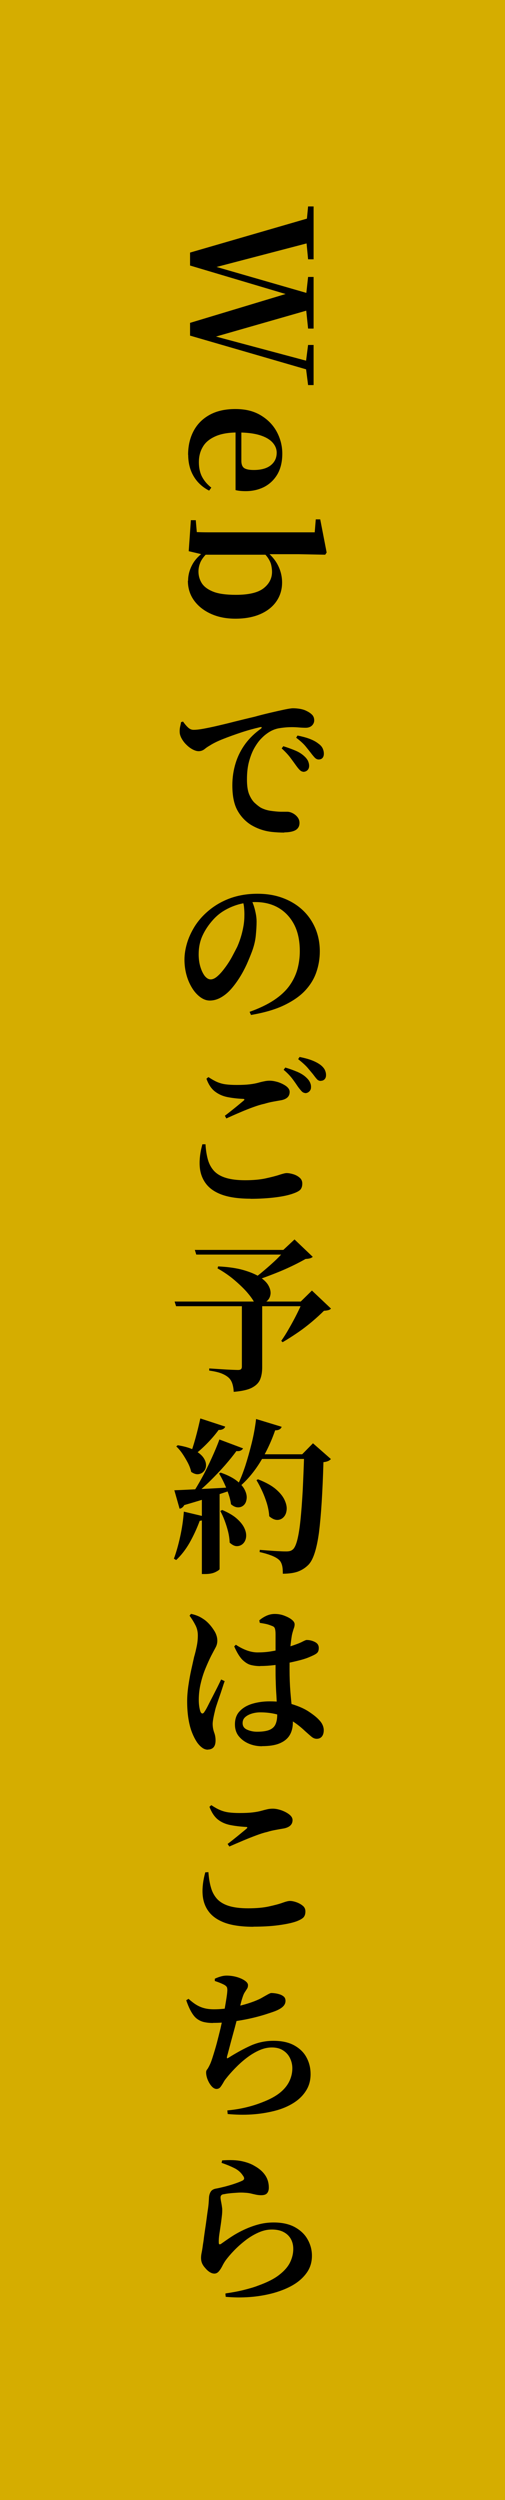 <?xml version="1.0" encoding="UTF-8"?>
<svg id="_レイヤー_2" data-name="レイヤー 2" xmlns="http://www.w3.org/2000/svg" width="48.73" height="241.12" viewBox="0 0 48.73 241.12">
  <defs>
    <style>
      .cls-1 {
        fill: #d5ad00;
      }
    </style>
  </defs>
  <g id="_レイヤー_2-2" data-name="レイヤー 2">
    <g>
      <rect class="cls-1" y="0" width="48.73" height="241.12"/>
      <g>
        <path d="M18.34,24.36l11.92-3.46v2.4l-9.87,2.58v-.29l.24,.08,9.63,2.78v1.31l-9.94,2.85v-.27l.26,.05,9.68,2.59v.85l-11.92-3.46v-1.23l9.74-2.94v.3l-.24-.06-9.5-2.83v-1.25Zm11.39-4.45h.53v5.1h-.53l-.22-2.3v-.5l.22-2.3Zm0,6.8h.53v4.98h-.53l-.22-2.13v-.85l.22-2Zm0,6.56h.53v3.87h-.53l-.22-1.73v-.42l.22-1.73Z"/>
        <path d="M18.15,43.87c0-.85,.17-1.61,.52-2.28,.35-.67,.86-1.19,1.54-1.57,.68-.38,1.51-.57,2.5-.57s1.78,.2,2.46,.61c.68,.41,1.19,.94,1.54,1.59,.35,.66,.53,1.36,.53,2.1,0,.79-.16,1.45-.47,1.99-.32,.54-.74,.94-1.27,1.22-.53,.27-1.13,.41-1.79,.41-.37,0-.7-.03-.98-.1v-6.9h.56v4.08c0,.34,.09,.57,.28,.7,.19,.12,.49,.18,.92,.18,.7,0,1.25-.15,1.63-.45,.38-.3,.58-.7,.58-1.22,0-.35-.13-.68-.4-.98s-.68-.54-1.23-.71-1.26-.26-2.13-.26-1.59,.12-2.15,.37c-.56,.25-.97,.58-1.22,1.02-.26,.43-.38,.93-.38,1.48s.11,1.04,.32,1.43c.21,.39,.51,.73,.88,1.02l-.21,.29c-.64-.33-1.14-.79-1.49-1.38-.35-.59-.53-1.28-.53-2.08Z"/>
        <path d="M18.15,56.01c0-.54,.14-1.06,.41-1.56,.27-.5,.7-.94,1.27-1.32v-.18l.27,.3c-.34,.31-.58,.61-.73,.91-.14,.3-.22,.62-.22,.96,0,.39,.1,.77,.31,1.11s.58,.62,1.1,.83,1.26,.31,2.2,.31c1.24,0,2.13-.21,2.67-.63s.82-.95,.82-1.59c0-.21-.03-.43-.08-.66-.05-.23-.17-.47-.34-.72-.18-.25-.45-.54-.81-.87l.46-.21v.32c.6,.44,1.04,.93,1.32,1.47,.28,.54,.42,1.11,.42,1.7,0,.67-.18,1.27-.53,1.79-.35,.52-.86,.94-1.53,1.24-.67,.3-1.48,.46-2.44,.46-.88,0-1.66-.15-2.35-.46-.69-.31-1.24-.74-1.64-1.29-.4-.55-.6-1.19-.6-1.91Zm.26-5.84h.48l.1,1.15c.31,.01,.65,.02,1.03,.02s.76,0,1.14,0c.38,0,.72,0,1.02,0h8.19l.1-1.25h.43l.62,3.2-.14,.21-2.54-.05h-2.98l-.16,.05h-6.05l-1.44-.34,.21-3.01Z"/>
        <path d="M27.44,80.3c-.39,0-.78-.02-1.17-.06-.38-.04-.75-.12-1.1-.24s-.69-.28-1.01-.48c-.53-.35-.96-.82-1.27-1.4s-.47-1.37-.47-2.38c0-.76,.11-1.47,.32-2.15,.21-.68,.53-1.3,.94-1.86,.42-.56,.92-1.04,1.5-1.45,.05-.05,.08-.1,.07-.13,0-.03-.05-.04-.14-.02-.61,.14-1.23,.31-1.86,.52-.63,.21-1.21,.42-1.74,.63-.53,.21-.95,.42-1.26,.62-.16,.09-.33,.2-.5,.34s-.37,.21-.59,.21c-.17,0-.36-.06-.57-.17-.21-.11-.41-.26-.59-.44-.19-.18-.34-.38-.46-.59-.12-.21-.19-.42-.2-.61s0-.37,.04-.54,.07-.32,.09-.45l.19-.06c.14,.2,.29,.39,.46,.55,.17,.17,.35,.25,.57,.25,.22,0,.53-.03,.91-.1,.38-.07,.83-.16,1.34-.28,.51-.12,1.07-.25,1.68-.41,.61-.15,1.25-.31,1.94-.47,.53-.15,1.06-.28,1.57-.4s.96-.22,1.34-.3c.38-.08,.65-.12,.8-.12,.24,0,.46,.02,.69,.06,.22,.04,.43,.1,.62,.2,.21,.1,.39,.22,.53,.36,.14,.14,.21,.33,.21,.55,0,.19-.08,.36-.22,.5-.15,.14-.35,.21-.59,.21-.21,0-.44-.01-.67-.03-.23-.02-.46-.03-.69-.03-.35,0-.75,.03-1.19,.1-.44,.07-.87,.26-1.27,.57-.14,.1-.31,.25-.52,.47-.21,.22-.41,.5-.62,.86-.2,.35-.37,.78-.51,1.28-.14,.5-.21,1.09-.21,1.76,0,.62,.07,1.11,.22,1.46s.33,.63,.54,.82c.21,.19,.4,.34,.58,.45,.29,.15,.6,.25,.94,.3,.34,.05,.66,.08,.95,.09,.29,0,.51,0,.66,0,.17,0,.35,.05,.54,.15,.19,.1,.34,.23,.46,.39,.12,.16,.18,.34,.18,.54,0,.25-.08,.43-.22,.57s-.34,.22-.56,.27c-.22,.05-.45,.07-.69,.07Zm1.81-5.87c-.12-.01-.23-.07-.34-.18s-.22-.25-.35-.43c-.15-.21-.33-.46-.54-.74-.21-.28-.49-.58-.84-.9l.16-.21c.42,.13,.8,.27,1.16,.42s.65,.34,.89,.57c.16,.15,.27,.3,.34,.45,.06,.15,.1,.3,.1,.45,0,.17-.05,.31-.16,.42-.11,.11-.25,.16-.42,.16Zm1.5-1.18c-.14,0-.26-.06-.38-.18-.11-.12-.24-.27-.38-.46-.15-.19-.32-.41-.51-.64-.19-.23-.49-.51-.9-.82l.13-.21c.44,.09,.83,.19,1.17,.32,.34,.13,.62,.28,.83,.45,.2,.14,.34,.29,.42,.46,.08,.17,.12,.34,.12,.52,0,.17-.04,.31-.13,.41-.08,.1-.21,.15-.38,.15Z"/>
        <path d="M24.08,97.59c.95-.34,1.74-.72,2.37-1.14,.63-.42,1.12-.88,1.48-1.38,.36-.5,.61-1.03,.77-1.59,.15-.56,.23-1.14,.23-1.74,0-1.01-.18-1.87-.55-2.58-.37-.7-.88-1.24-1.52-1.61s-1.38-.55-2.22-.55c-.47,0-.95,.06-1.44,.18s-.97,.31-1.42,.56c-.46,.25-.86,.57-1.22,.97-.45,.5-.79,1.02-1.03,1.55-.24,.53-.36,1.13-.36,1.78,0,.43,.05,.82,.16,1.19,.11,.37,.25,.66,.42,.89,.18,.22,.37,.34,.58,.34s.44-.11,.69-.34c.25-.22,.49-.51,.74-.85,.25-.34,.47-.69,.66-1.05s.35-.66,.47-.9c.22-.5,.39-1.01,.51-1.54,.12-.52,.18-.99,.18-1.39,.01-.29,0-.58-.03-.88-.03-.3-.1-.59-.21-.86l.78-.13c.12,.2,.22,.44,.32,.7,.1,.27,.17,.55,.23,.84,.06,.29,.09,.57,.09,.82,0,.42-.03,.87-.08,1.38-.05,.5-.18,1.02-.38,1.55-.14,.37-.31,.78-.5,1.21-.2,.43-.42,.85-.68,1.26s-.53,.78-.83,1.12c-.3,.34-.62,.6-.97,.8-.35,.2-.71,.3-1.08,.3-.31,0-.61-.11-.9-.32-.29-.21-.56-.5-.79-.87s-.42-.79-.55-1.26c-.13-.47-.2-.97-.2-1.5,0-.49,.08-1.01,.24-1.56,.16-.55,.41-1.09,.74-1.63,.34-.54,.76-1.03,1.29-1.48,.63-.54,1.35-.96,2.15-1.25,.81-.29,1.68-.43,2.62-.43s1.74,.14,2.48,.42c.74,.28,1.37,.67,1.9,1.17,.53,.5,.93,1.09,1.22,1.77,.28,.68,.42,1.41,.42,2.2,0,.68-.11,1.35-.33,1.99-.22,.65-.58,1.24-1.08,1.78-.5,.54-1.18,1.01-2.03,1.42-.85,.41-1.92,.72-3.2,.94l-.13-.29Z"/>
        <path d="M24.18,115.61c-1.13,0-2.05-.13-2.75-.38s-1.23-.62-1.58-1.1-.54-1.03-.58-1.67c-.04-.64,.05-1.34,.26-2.1h.3c.03,.55,.11,1.05,.23,1.48,.12,.43,.32,.79,.59,1.09,.27,.29,.65,.52,1.14,.67,.49,.15,1.11,.23,1.86,.23s1.45-.06,1.99-.18c.54-.12,.98-.23,1.31-.34,.34-.11,.57-.17,.71-.17,.19,0,.41,.04,.64,.11,.23,.07,.44,.18,.61,.33,.17,.14,.26,.33,.26,.57s-.06,.43-.17,.57c-.11,.13-.34,.26-.68,.38-.43,.16-1.01,.29-1.74,.38-.73,.09-1.54,.14-2.42,.14Zm-2.51-7.98c.3-.22,.62-.48,.97-.76s.63-.52,.86-.71c.13-.11,.11-.17-.06-.18-.53-.02-1.03-.08-1.49-.17-.46-.09-.86-.27-1.21-.54s-.62-.68-.82-1.23l.19-.16c.3,.2,.58,.36,.83,.47,.26,.11,.53,.19,.83,.23,.3,.04,.66,.06,1.07,.06,.51,0,.93-.02,1.26-.06,.33-.04,.59-.09,.81-.15,.21-.06,.41-.11,.58-.14,.17-.04,.35-.06,.53-.06,.25,0,.52,.05,.82,.14,.3,.1,.56,.23,.78,.39,.22,.17,.33,.35,.33,.55,0,.43-.27,.69-.8,.8-.25,.04-.51,.09-.79,.14-.28,.05-.57,.12-.86,.21-.3,.06-.65,.17-1.04,.31s-.82,.31-1.26,.5c-.45,.19-.9,.39-1.36,.6l-.14-.26Zm7.78-2.21c-.13-.01-.25-.07-.35-.18s-.22-.25-.35-.43c-.14-.21-.31-.46-.52-.74-.21-.28-.49-.58-.86-.89l.16-.22c.43,.13,.82,.27,1.17,.42,.35,.15,.65,.34,.88,.57,.16,.15,.27,.3,.34,.46,.07,.15,.1,.31,.09,.46,0,.15-.05,.28-.16,.39-.11,.11-.24,.17-.4,.17Zm1.5-1.17c-.15,0-.28-.06-.38-.18-.11-.12-.23-.28-.38-.48-.14-.17-.31-.37-.51-.61-.2-.23-.51-.51-.91-.83l.14-.21c.44,.09,.83,.19,1.17,.32,.34,.13,.62,.28,.85,.45,.19,.15,.33,.31,.41,.47,.08,.17,.12,.33,.12,.5s-.04,.31-.14,.41c-.09,.1-.21,.15-.36,.15Z"/>
        <path d="M16.85,125.53h13.52v.45h-13.38l-.14-.45Zm1.94-4.98h9.73v.45h-9.58l-.14-.45Zm4.56,4.98h1.95v6.34c0,.44-.06,.82-.19,1.15-.13,.33-.39,.6-.78,.81-.39,.21-.98,.34-1.78,.41-.01-.31-.06-.58-.14-.82-.08-.23-.2-.42-.36-.56-.17-.15-.39-.28-.66-.39-.27-.11-.67-.21-1.2-.28v-.21c.48,.03,.88,.06,1.22,.08,.33,.02,.64,.04,.94,.05,.3,.01,.5,.02,.61,.02,.15,0,.25-.03,.3-.08,.05-.05,.08-.13,.08-.24v-6.27Zm-2.29-3.39c.98,.05,1.8,.17,2.45,.36,.65,.19,1.17,.41,1.56,.66,.39,.26,.66,.52,.82,.8,.16,.28,.23,.54,.22,.79-.02,.25-.1,.46-.25,.63s-.34,.28-.58,.32c-.24,.04-.49,0-.77-.14-.15-.28-.39-.6-.71-.97-.33-.37-.73-.75-1.2-1.15-.47-.4-1.01-.77-1.61-1.11l.06-.19Zm6.46-1.58h-.19l1.09-1.02,1.76,1.68c-.07,.06-.16,.11-.26,.14-.1,.03-.24,.05-.43,.06-.32,.18-.69,.38-1.1,.58s-.86,.41-1.32,.6c-.46,.19-.92,.37-1.38,.54-.46,.17-.88,.31-1.26,.44l-.13-.13c.27-.18,.55-.4,.86-.65,.3-.25,.61-.51,.9-.77s.58-.52,.83-.78,.47-.49,.64-.69Zm1.68,4.98h-.19l1.09-1.07,1.84,1.74c-.07,.07-.16,.13-.26,.15-.1,.03-.23,.05-.42,.06-.32,.32-.7,.67-1.15,1.05-.45,.38-.92,.74-1.42,1.08-.5,.34-.97,.64-1.42,.9l-.13-.13c.25-.35,.5-.75,.76-1.21,.26-.45,.51-.91,.74-1.37,.23-.46,.42-.86,.54-1.2Z"/>
        <path d="M17.73,145.79l2.11,.5c-.03,.11-.09,.19-.18,.26-.09,.06-.22,.11-.39,.13-.28,.76-.61,1.46-.98,2.12-.38,.66-.81,1.21-1.29,1.66l-.22-.13c.22-.59,.42-1.29,.6-2.1,.18-.81,.3-1.62,.36-2.43Zm-.91-2.06c.33-.01,.79-.03,1.38-.06,.59-.03,1.26-.06,2.01-.1s1.52-.08,2.31-.14l.02,.22c-.53,.18-1.19,.4-1.98,.66-.78,.26-1.71,.54-2.78,.85-.11,.2-.26,.32-.45,.35l-.51-1.79Zm.34-4.34c.67,.11,1.21,.27,1.6,.48,.39,.21,.68,.45,.86,.7,.18,.26,.26,.5,.26,.74s-.07,.43-.21,.59c-.14,.16-.31,.25-.53,.28-.21,.03-.44-.05-.69-.22-.06-.29-.17-.58-.33-.89-.16-.3-.33-.59-.52-.87-.19-.28-.39-.51-.59-.7l.14-.11Zm2.19-2.58l2.38,.78c-.03,.1-.1,.18-.21,.24s-.25,.09-.42,.08c-.36,.49-.77,.96-1.22,1.41s-.89,.83-1.33,1.14l-.21-.13c.17-.43,.34-.96,.52-1.61,.18-.65,.33-1.28,.47-1.91Zm1.81,2.02l2.29,.86c-.04,.09-.11,.15-.22,.21-.1,.05-.24,.07-.42,.05-.3,.42-.67,.87-1.11,1.38-.44,.5-.92,1-1.42,1.5-.51,.5-1.02,.95-1.53,1.37h-.27c.34-.51,.68-1.08,1.02-1.7,.34-.62,.65-1.26,.94-1.9,.29-.64,.54-1.23,.73-1.76Zm-1.68,5.25l1.71-.13v7.38c0,.05-.12,.15-.38,.28-.25,.13-.59,.2-1.03,.2h-.3v-7.73Zm1.82-2.05c.66,.23,1.18,.5,1.54,.78s.63,.58,.78,.89,.21,.58,.18,.84c-.03,.26-.11,.46-.26,.61-.15,.15-.34,.23-.56,.23-.22,0-.45-.09-.69-.3-.04-.33-.13-.67-.25-1.02-.12-.35-.26-.7-.42-1.04-.16-.34-.32-.64-.48-.9l.16-.1Zm.14,3.6c.63,.27,1.12,.56,1.46,.88,.35,.32,.58,.63,.71,.94,.13,.3,.17,.58,.13,.84-.04,.26-.15,.46-.31,.61-.17,.15-.36,.22-.58,.22-.22,0-.45-.12-.69-.34-.01-.34-.06-.69-.15-1.06-.09-.36-.2-.71-.33-1.06s-.27-.65-.42-.93l.18-.1Zm3.28-8.77l2.46,.75c-.04,.11-.11,.19-.21,.25-.1,.06-.23,.09-.42,.09-.39,1.13-.88,2.15-1.45,3.07-.57,.92-1.22,1.7-1.96,2.34l-.21-.14c.27-.53,.51-1.15,.74-1.84,.22-.69,.43-1.43,.62-2.2,.19-.77,.33-1.54,.42-2.31Zm.19,5.82c.72,.28,1.29,.59,1.7,.94,.41,.35,.69,.7,.85,1.05,.16,.35,.23,.66,.2,.95-.03,.29-.12,.52-.29,.7-.17,.18-.37,.27-.62,.27s-.5-.12-.77-.35c-.02-.39-.1-.8-.22-1.22-.13-.42-.28-.82-.46-1.21-.18-.39-.36-.74-.55-1.05l.16-.1Zm.34-2.42h5.04v.45h-5.3l.26-.45Zm4.1,0h-.19l1.04-1.06,1.73,1.52c-.06,.07-.15,.14-.26,.19-.11,.05-.26,.09-.46,.11-.04,1.46-.1,2.75-.17,3.88-.07,1.13-.16,2.09-.26,2.9-.11,.81-.25,1.47-.42,1.99-.17,.52-.37,.9-.61,1.14-.3,.3-.64,.51-1.02,.65-.38,.13-.86,.2-1.44,.2,0-.3-.01-.57-.07-.8s-.16-.42-.3-.54c-.16-.15-.41-.29-.74-.42-.34-.13-.71-.24-1.13-.33l.02-.21c.29,.02,.6,.05,.94,.07,.34,.03,.66,.05,.96,.06,.3,.02,.52,.02,.67,.02,.16,0,.29-.02,.38-.05s.18-.09,.26-.16c.16-.15,.3-.47,.42-.95,.12-.49,.22-1.13,.3-1.92,.08-.79,.15-1.72,.21-2.78,.05-1.06,.1-2.24,.14-3.53Z"/>
        <path d="M20.06,168.75c-.19,0-.38-.06-.55-.19-.18-.13-.34-.3-.49-.51-.18-.27-.35-.59-.5-.98-.15-.38-.26-.82-.34-1.32-.08-.5-.12-1.05-.12-1.66,0-.48,.04-.99,.12-1.53s.17-1.05,.28-1.54c.11-.49,.2-.89,.27-1.21,.11-.37,.19-.73,.26-1.07,.07-.34,.1-.68,.1-1.02,0-.36-.08-.71-.26-1.03-.17-.33-.35-.61-.54-.86l.14-.18c.27,.06,.49,.13,.67,.21,.18,.07,.36,.18,.54,.3,.17,.11,.36,.27,.56,.49,.2,.22,.38,.47,.54,.74,.15,.28,.23,.56,.23,.85,0,.22-.05,.44-.16,.64-.11,.2-.26,.49-.45,.85-.17,.34-.35,.74-.54,1.2-.19,.46-.34,.94-.46,1.46-.12,.51-.18,1.03-.18,1.57,0,.25,.02,.46,.05,.66,.03,.19,.07,.35,.11,.46,.05,.12,.12,.18,.19,.18,.07,0,.14-.06,.21-.18,.1-.14,.21-.34,.34-.6,.13-.26,.28-.55,.44-.86s.31-.61,.46-.9c.14-.29,.26-.53,.36-.74l.34,.16c-.08,.21-.16,.46-.25,.74-.09,.28-.18,.55-.28,.83-.1,.28-.18,.53-.26,.77-.08,.23-.13,.43-.16,.58-.08,.32-.13,.57-.16,.75-.03,.18-.05,.33-.05,.45,0,.29,.05,.56,.14,.82,.1,.26,.14,.52,.14,.78,0,.59-.26,.88-.77,.88Zm5.06-8.06c-.33,0-.64-.04-.92-.11-.28-.07-.55-.25-.82-.51-.26-.27-.52-.69-.78-1.28l.16-.16c.39,.26,.76,.44,1.1,.56,.34,.12,.67,.18,.99,.18,.45,0,.86-.03,1.24-.09,.38-.06,.73-.13,1.05-.22,.32-.09,.6-.17,.83-.26,.55-.18,.95-.33,1.18-.45,.23-.12,.38-.18,.43-.18,.28,0,.54,.06,.8,.19,.26,.13,.38,.32,.38,.58s-.07,.42-.22,.53c-.14,.11-.4,.23-.76,.38-.17,.07-.42,.16-.76,.25-.34,.09-.72,.18-1.15,.27-.43,.09-.89,.17-1.37,.22-.48,.06-.95,.09-1.41,.09Zm.18,7.73c-.46,0-.89-.08-1.29-.25-.4-.17-.72-.41-.97-.72-.25-.31-.37-.7-.37-1.14,0-.52,.15-.95,.46-1.27,.31-.33,.72-.57,1.22-.72,.51-.15,1.06-.23,1.66-.23,.85,0,1.59,.09,2.2,.28s1.12,.41,1.54,.68c.41,.27,.74,.52,.98,.77,.17,.17,.3,.34,.38,.51,.08,.17,.13,.35,.13,.54,0,.26-.06,.46-.18,.61-.12,.15-.29,.22-.5,.22-.17,0-.33-.06-.49-.19-.16-.13-.36-.31-.62-.54-.46-.44-.92-.79-1.38-1.06-.46-.27-.93-.46-1.41-.58-.48-.12-.99-.18-1.54-.18-.29,0-.56,.04-.82,.12-.26,.08-.47,.19-.64,.34-.17,.15-.25,.34-.25,.58,0,.29,.14,.5,.43,.63,.29,.13,.61,.2,.96,.2,.52,0,.92-.06,1.21-.18,.28-.12,.48-.31,.58-.55,.11-.25,.16-.55,.16-.91,0-.2,0-.47-.02-.79-.02-.33-.04-.69-.06-1.1-.03-.41-.05-.83-.06-1.26-.02-.44-.02-.86-.02-1.26s0-.83,0-1.27c0-.44,0-.85,0-1.23v-.86c0-.22-.02-.39-.05-.5-.03-.11-.08-.18-.14-.22-.06-.04-.13-.07-.22-.1-.17-.07-.35-.13-.54-.17-.19-.04-.38-.07-.57-.1l-.05-.24c.19-.17,.42-.32,.68-.44,.26-.12,.53-.18,.81-.18,.32,0,.62,.05,.91,.16s.53,.23,.72,.38c.19,.15,.29,.3,.29,.46,0,.12-.02,.22-.05,.31-.03,.09-.07,.19-.1,.31-.04,.12-.08,.27-.12,.46-.03,.19-.07,.46-.11,.81-.04,.35-.07,.73-.09,1.15-.02,.42-.02,.85-.02,1.29,0,.8,.03,1.52,.08,2.16,.05,.64,.11,1.2,.16,1.69,.05,.49,.08,.91,.08,1.27,0,.5-.11,.92-.32,1.26-.21,.34-.54,.6-.98,.78-.44,.18-1,.26-1.7,.26Z"/>
        <path d="M24.46,185.83c-1.13,0-2.05-.13-2.75-.38-.7-.26-1.23-.62-1.58-1.1-.35-.47-.54-1.03-.58-1.67-.04-.64,.05-1.34,.26-2.1l.3-.02c.04,.57,.12,1.06,.25,1.5,.12,.43,.32,.79,.59,1.09,.27,.29,.65,.52,1.13,.67,.48,.15,1.1,.23,1.86,.23,.8,0,1.47-.06,2.01-.18,.54-.12,.97-.23,1.3-.35,.33-.12,.57-.18,.72-.18,.18,0,.39,.04,.62,.12,.23,.08,.44,.19,.62,.34,.18,.14,.26,.33,.26,.55,0,.25-.06,.43-.18,.57-.12,.13-.35,.26-.69,.39-.42,.15-.99,.27-1.73,.37-.74,.1-1.55,.14-2.43,.14Zm-2.51-7.98c.3-.22,.62-.48,.98-.77,.35-.29,.63-.52,.85-.7,.13-.12,.11-.18-.06-.18-.53-.03-1.03-.09-1.49-.18-.46-.09-.86-.26-1.2-.53-.34-.27-.61-.68-.82-1.23l.18-.16c.3,.2,.58,.36,.84,.47,.26,.11,.54,.19,.84,.23,.3,.04,.65,.06,1.06,.06,.51,0,.93-.02,1.26-.06,.33-.04,.59-.09,.81-.15,.21-.06,.41-.11,.58-.15s.35-.06,.54-.06c.25,0,.51,.05,.81,.15,.29,.1,.55,.23,.77,.4,.22,.17,.33,.35,.33,.55,0,.42-.27,.68-.8,.8-.25,.04-.51,.09-.79,.14-.28,.05-.56,.11-.84,.2-.31,.07-.66,.18-1.06,.33s-.81,.31-1.26,.5-.89,.38-1.35,.58l-.16-.24Z"/>
        <path d="M20.56,195.11c-.33,0-.62-.03-.88-.09-.26-.06-.48-.17-.68-.32-.2-.15-.38-.38-.54-.66-.17-.29-.33-.66-.49-1.12l.22-.14c.26,.23,.51,.43,.76,.58,.25,.15,.51,.26,.79,.33,.28,.07,.58,.1,.91,.1,.54,0,1.1-.05,1.66-.16,.56-.11,1.1-.24,1.61-.4s.93-.33,1.26-.5c.3-.17,.52-.3,.67-.38s.26-.13,.32-.13c.11,0,.24,.01,.39,.03,.15,.02,.31,.06,.46,.11,.15,.05,.28,.13,.38,.22,.1,.1,.15,.23,.15,.4,0,.2-.08,.38-.24,.54-.16,.16-.42,.31-.77,.45-.23,.09-.56,.19-.98,.33-.42,.13-.9,.26-1.44,.38-.54,.12-1.11,.22-1.73,.3-.61,.08-1.23,.12-1.85,.12Zm1.38,8.43c.58-.05,1.15-.14,1.71-.27,.57-.13,1.12-.3,1.65-.51,.76-.29,1.34-.61,1.76-.96,.42-.35,.71-.73,.89-1.13,.18-.4,.26-.8,.26-1.19,0-.35-.08-.68-.23-.99-.15-.31-.38-.56-.67-.74-.29-.19-.65-.28-1.08-.28s-.83,.1-1.25,.29c-.42,.19-.82,.44-1.21,.74-.39,.3-.75,.63-1.09,.98-.34,.35-.63,.68-.87,.99-.1,.12-.19,.25-.27,.41-.09,.15-.18,.29-.27,.41-.1,.12-.22,.18-.38,.18s-.32-.09-.47-.26c-.16-.18-.28-.39-.38-.63-.1-.25-.15-.48-.15-.7,0-.12,.03-.21,.1-.29,.06-.07,.15-.23,.26-.46,.09-.18,.19-.46,.31-.85,.12-.38,.25-.81,.37-1.26,.12-.46,.23-.91,.34-1.35,.1-.44,.18-.82,.25-1.14,.07-.33,.14-.65,.19-.95,.05-.3,.1-.59,.14-.85,.04-.26,.07-.48,.08-.65,.02-.19,0-.33-.03-.41-.04-.08-.12-.16-.24-.23-.22-.12-.53-.25-.93-.38v-.22c.21-.1,.41-.17,.59-.22,.18-.05,.36-.08,.54-.08,.35,0,.69,.05,1,.14s.57,.21,.77,.35c.2,.14,.3,.28,.3,.43,0,.14-.03,.26-.1,.36-.06,.1-.14,.21-.22,.34-.08,.12-.15,.3-.22,.52-.08,.23-.15,.51-.22,.82-.08,.31-.16,.66-.26,1.05-.07,.32-.16,.66-.26,1.03-.1,.37-.2,.73-.3,1.1-.1,.36-.18,.69-.26,.98-.08,.29-.13,.51-.18,.66-.02,.11-.02,.17,0,.19,.02,.02,.07,0,.16-.06,.78-.49,1.5-.88,2.17-1.18,.67-.29,1.38-.44,2.14-.44,.82,0,1.5,.15,2.03,.45,.53,.3,.93,.69,1.18,1.18,.26,.49,.38,1.02,.38,1.58,0,.62-.15,1.16-.46,1.63-.3,.47-.71,.86-1.23,1.18-.52,.32-1.12,.57-1.8,.74s-1.41,.29-2.18,.34c-.77,.05-1.55,.03-2.33-.04l-.03-.32Z"/>
        <path d="M21.78,221.19c.61-.09,1.19-.19,1.74-.33s1.01-.27,1.36-.41c.9-.32,1.59-.67,2.08-1.06,.49-.38,.84-.79,1.04-1.21,.2-.42,.3-.85,.3-1.27,0-.37-.08-.7-.24-.98-.16-.28-.39-.5-.7-.66-.3-.16-.68-.24-1.13-.24s-.86,.1-1.29,.29c-.43,.19-.85,.44-1.25,.75-.4,.31-.76,.63-1.09,.97-.33,.34-.59,.65-.81,.94-.13,.18-.24,.37-.34,.57-.1,.2-.21,.37-.33,.51s-.26,.22-.43,.22c-.14,0-.28-.04-.43-.13-.15-.09-.3-.22-.45-.4-.14-.15-.24-.3-.31-.46-.07-.16-.1-.34-.1-.53,0-.15,.02-.32,.06-.51,.04-.19,.08-.44,.12-.75,.03-.18,.07-.42,.1-.7,.04-.29,.08-.59,.13-.91,.05-.32,.09-.63,.13-.92,.04-.29,.07-.54,.1-.74,.04-.23,.07-.47,.09-.71,.02-.24,.03-.45,.04-.62,.02-.21,.08-.39,.18-.54,.1-.15,.28-.25,.56-.29,.22-.04,.5-.11,.83-.19,.33-.09,.65-.18,.96-.29,.31-.11,.55-.2,.72-.29,.08-.05,.13-.11,.14-.18,0-.07-.02-.16-.1-.26-.2-.32-.48-.57-.84-.75-.36-.18-.77-.35-1.24-.51l.06-.24c.77-.05,1.4-.03,1.9,.08s.9,.26,1.21,.45c.45,.25,.79,.54,1.03,.89,.24,.35,.36,.75,.36,1.22,0,.22-.06,.4-.17,.53-.11,.13-.3,.19-.57,.19-.17,0-.33-.02-.49-.05-.15-.03-.31-.07-.48-.11-.17-.04-.37-.07-.6-.08-.25-.02-.5-.02-.76,0-.26,.02-.5,.03-.72,.06-.22,.02-.39,.05-.52,.08-.14,.01-.23,.05-.28,.11-.05,.06-.07,.13-.07,.19,0,.12,.02,.27,.06,.46,.04,.19,.07,.39,.1,.62,.01,.22,0,.43-.02,.62-.02,.19-.05,.42-.08,.67-.06,.44-.12,.82-.17,1.15-.05,.33-.07,.61-.06,.85,0,.17,.07,.21,.21,.13,.27-.19,.58-.41,.94-.65,.36-.24,.76-.47,1.2-.68,.44-.21,.9-.39,1.4-.53,.5-.14,1.01-.21,1.54-.21,.82,0,1.5,.15,2.05,.45,.54,.3,.96,.69,1.23,1.18,.28,.49,.42,1.02,.42,1.58,0,.61-.16,1.15-.49,1.62-.33,.47-.77,.87-1.33,1.2-.56,.33-1.2,.58-1.91,.78-.71,.19-1.46,.32-2.25,.38-.78,.06-1.57,.05-2.34-.02l-.03-.3Z"/>
      </g>
    </g>
  </g>
</svg>